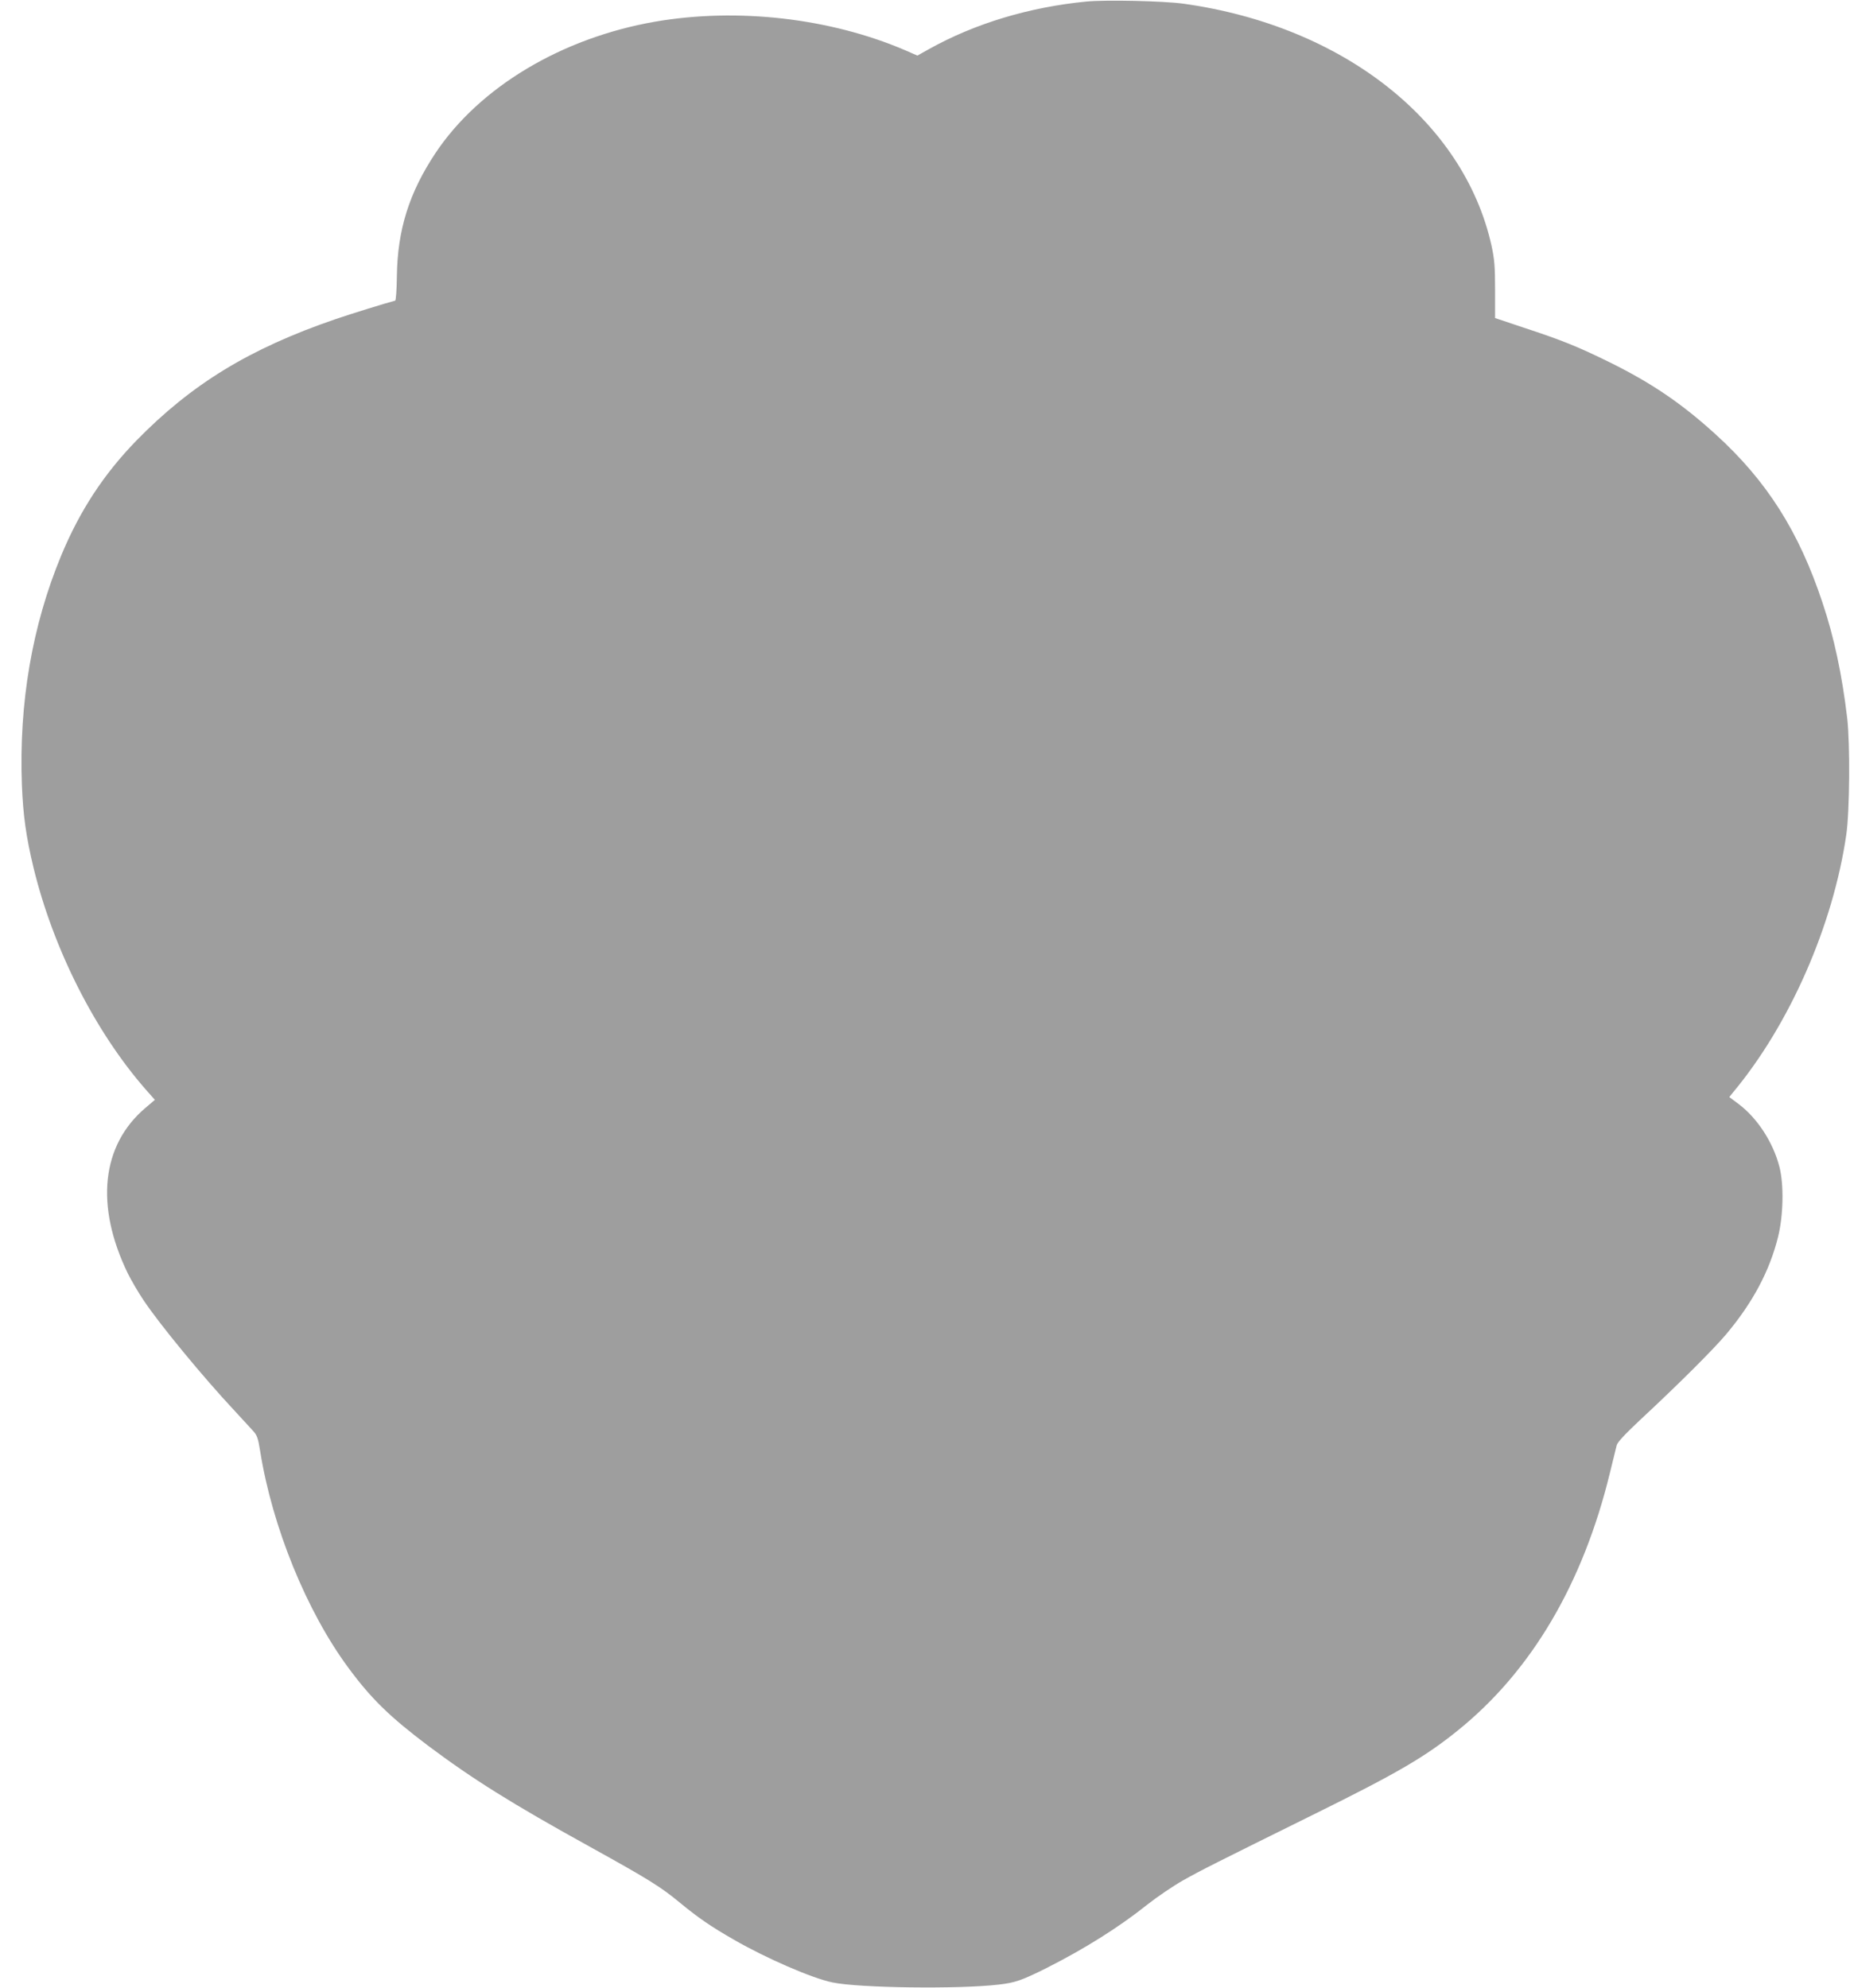 <?xml version="1.0" standalone="no"?>
<!DOCTYPE svg PUBLIC "-//W3C//DTD SVG 20010904//EN"
 "http://www.w3.org/TR/2001/REC-SVG-20010904/DTD/svg10.dtd">
<svg version="1.0" xmlns="http://www.w3.org/2000/svg"
 width="1191pt" height="1280pt" viewBox="0 0 1191 1280"
 preserveAspectRatio="xMidYMid meet">
<g transform="translate(0,1280) scale(0.1,-0.1)"
fill="#9e9e9e" stroke="none">
<path d="M6994 12790 c-370 -36 -719 -142 -1013 -306 l-75 -42 -80 35 c-484
207 -1079 275 -1611 183 -600 -105 -1128 -421 -1411 -845 -170 -256 -245 -494
-249 -794 -1 -85 -6 -156 -11 -157 -49 -12 -285 -85 -384 -119 -554 -190 -925
-417 -1281 -781 -211 -217 -365 -452 -485 -741 -187 -451 -273 -951 -253
-1479 8 -197 27 -332 75 -532 127 -522 395 -1053 721 -1426 l60 -68 -61 -52
c-283 -240 -325 -629 -113 -1066 23 -46 69 -125 103 -175 100 -150 380 -491
586 -711 45 -49 97 -105 114 -124 29 -31 35 -47 49 -135 78 -488 299 -1030
567 -1393 148 -201 269 -318 513 -502 287 -215 535 -371 1040 -650 388 -215
458 -259 585 -364 114 -94 198 -152 345 -236 208 -120 503 -248 634 -275 171
-36 813 -44 1070 -14 106 12 149 27 311 108 245 124 466 263 646 407 62 49
165 119 230 156 121 68 197 106 854 431 526 260 706 365 917 536 472 381 804
944 977 1656 20 83 40 163 44 179 5 20 54 72 152 164 242 225 471 453 554 552
170 203 278 405 333 626 34 138 38 335 9 449 -40 158 -142 315 -263 406 l-60
45 24 30 c365 438 644 1075 729 1659 22 150 25 585 6 750 -33 280 -85 524
-159 744 -152 459 -359 785 -688 1084 -217 198 -413 331 -680 463 -203 100
-308 143 -555 224 l-185 62 0 181 c0 153 -4 198 -23 286 -179 802 -958 1414
-1982 1557 -128 18 -501 26 -626 14z"/>
</g>
</svg>
